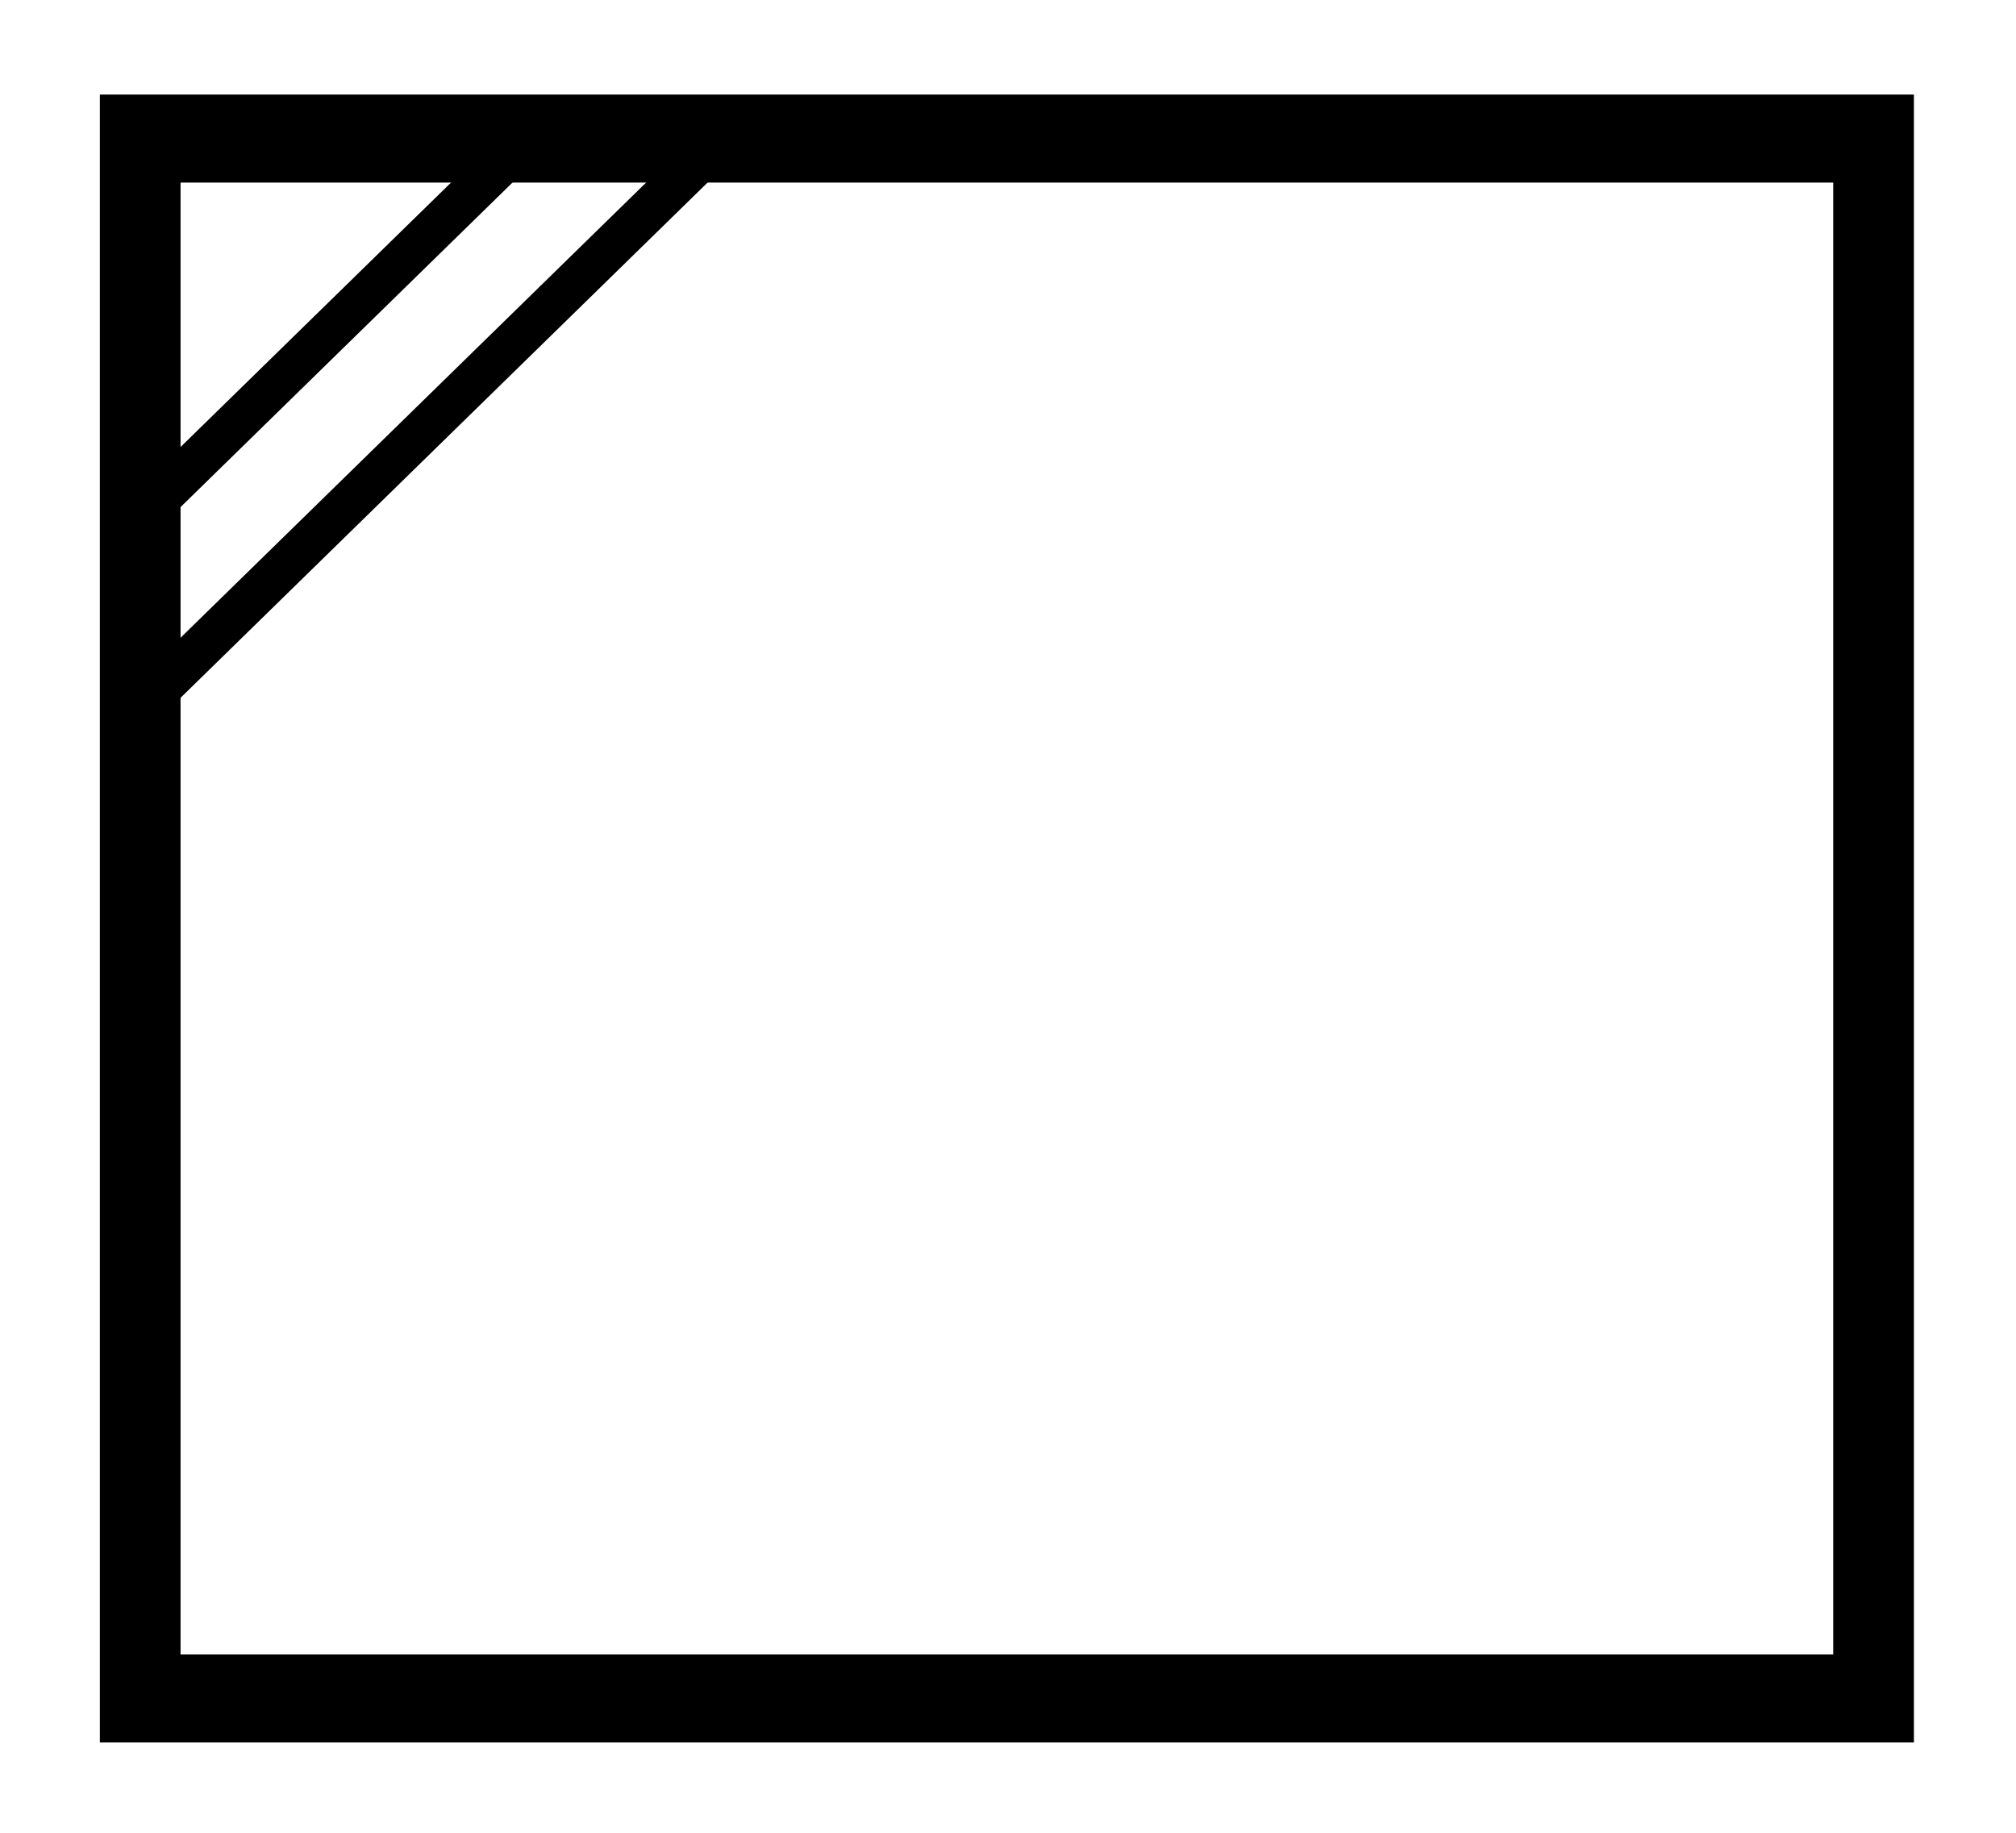 <?xml version="1.0" encoding="utf-8"?>
<!-- Generator: Adobe Illustrator 16.0.3, SVG Export Plug-In . SVG Version: 6.00 Build 0)  -->
<!DOCTYPE svg PUBLIC "-//W3C//DTD SVG 1.1//EN" "http://www.w3.org/Graphics/SVG/1.1/DTD/svg11.dtd">
<svg version="1.1" id="Warstwa_1" xmlns="http://www.w3.org/2000/svg" xmlns:xlink="http://www.w3.org/1999/xlink" x="0px" y="0px"
	 width="62.362px" height="56.69px" viewBox="0 0 62.362 56.69" enable-background="new 0 0 62.362 56.69" xml:space="preserve">
<g>
	<path d="M59.204,53.896H3.089V2.925h56.115V53.896z M56.708,51.175V5.648H5.585v45.527H56.708z"/>
</g>
<rect x="2.255" y="9.223" transform="matrix(0.715 -0.699 0.699 0.715 -3.899 10.202)" width="16.64" height="1.329"/>
<rect x="1.144" y="12.398" transform="matrix(0.715 -0.699 0.699 0.715 -5.324 13.055)" width="24.442" height="1.329"/>
</svg>
